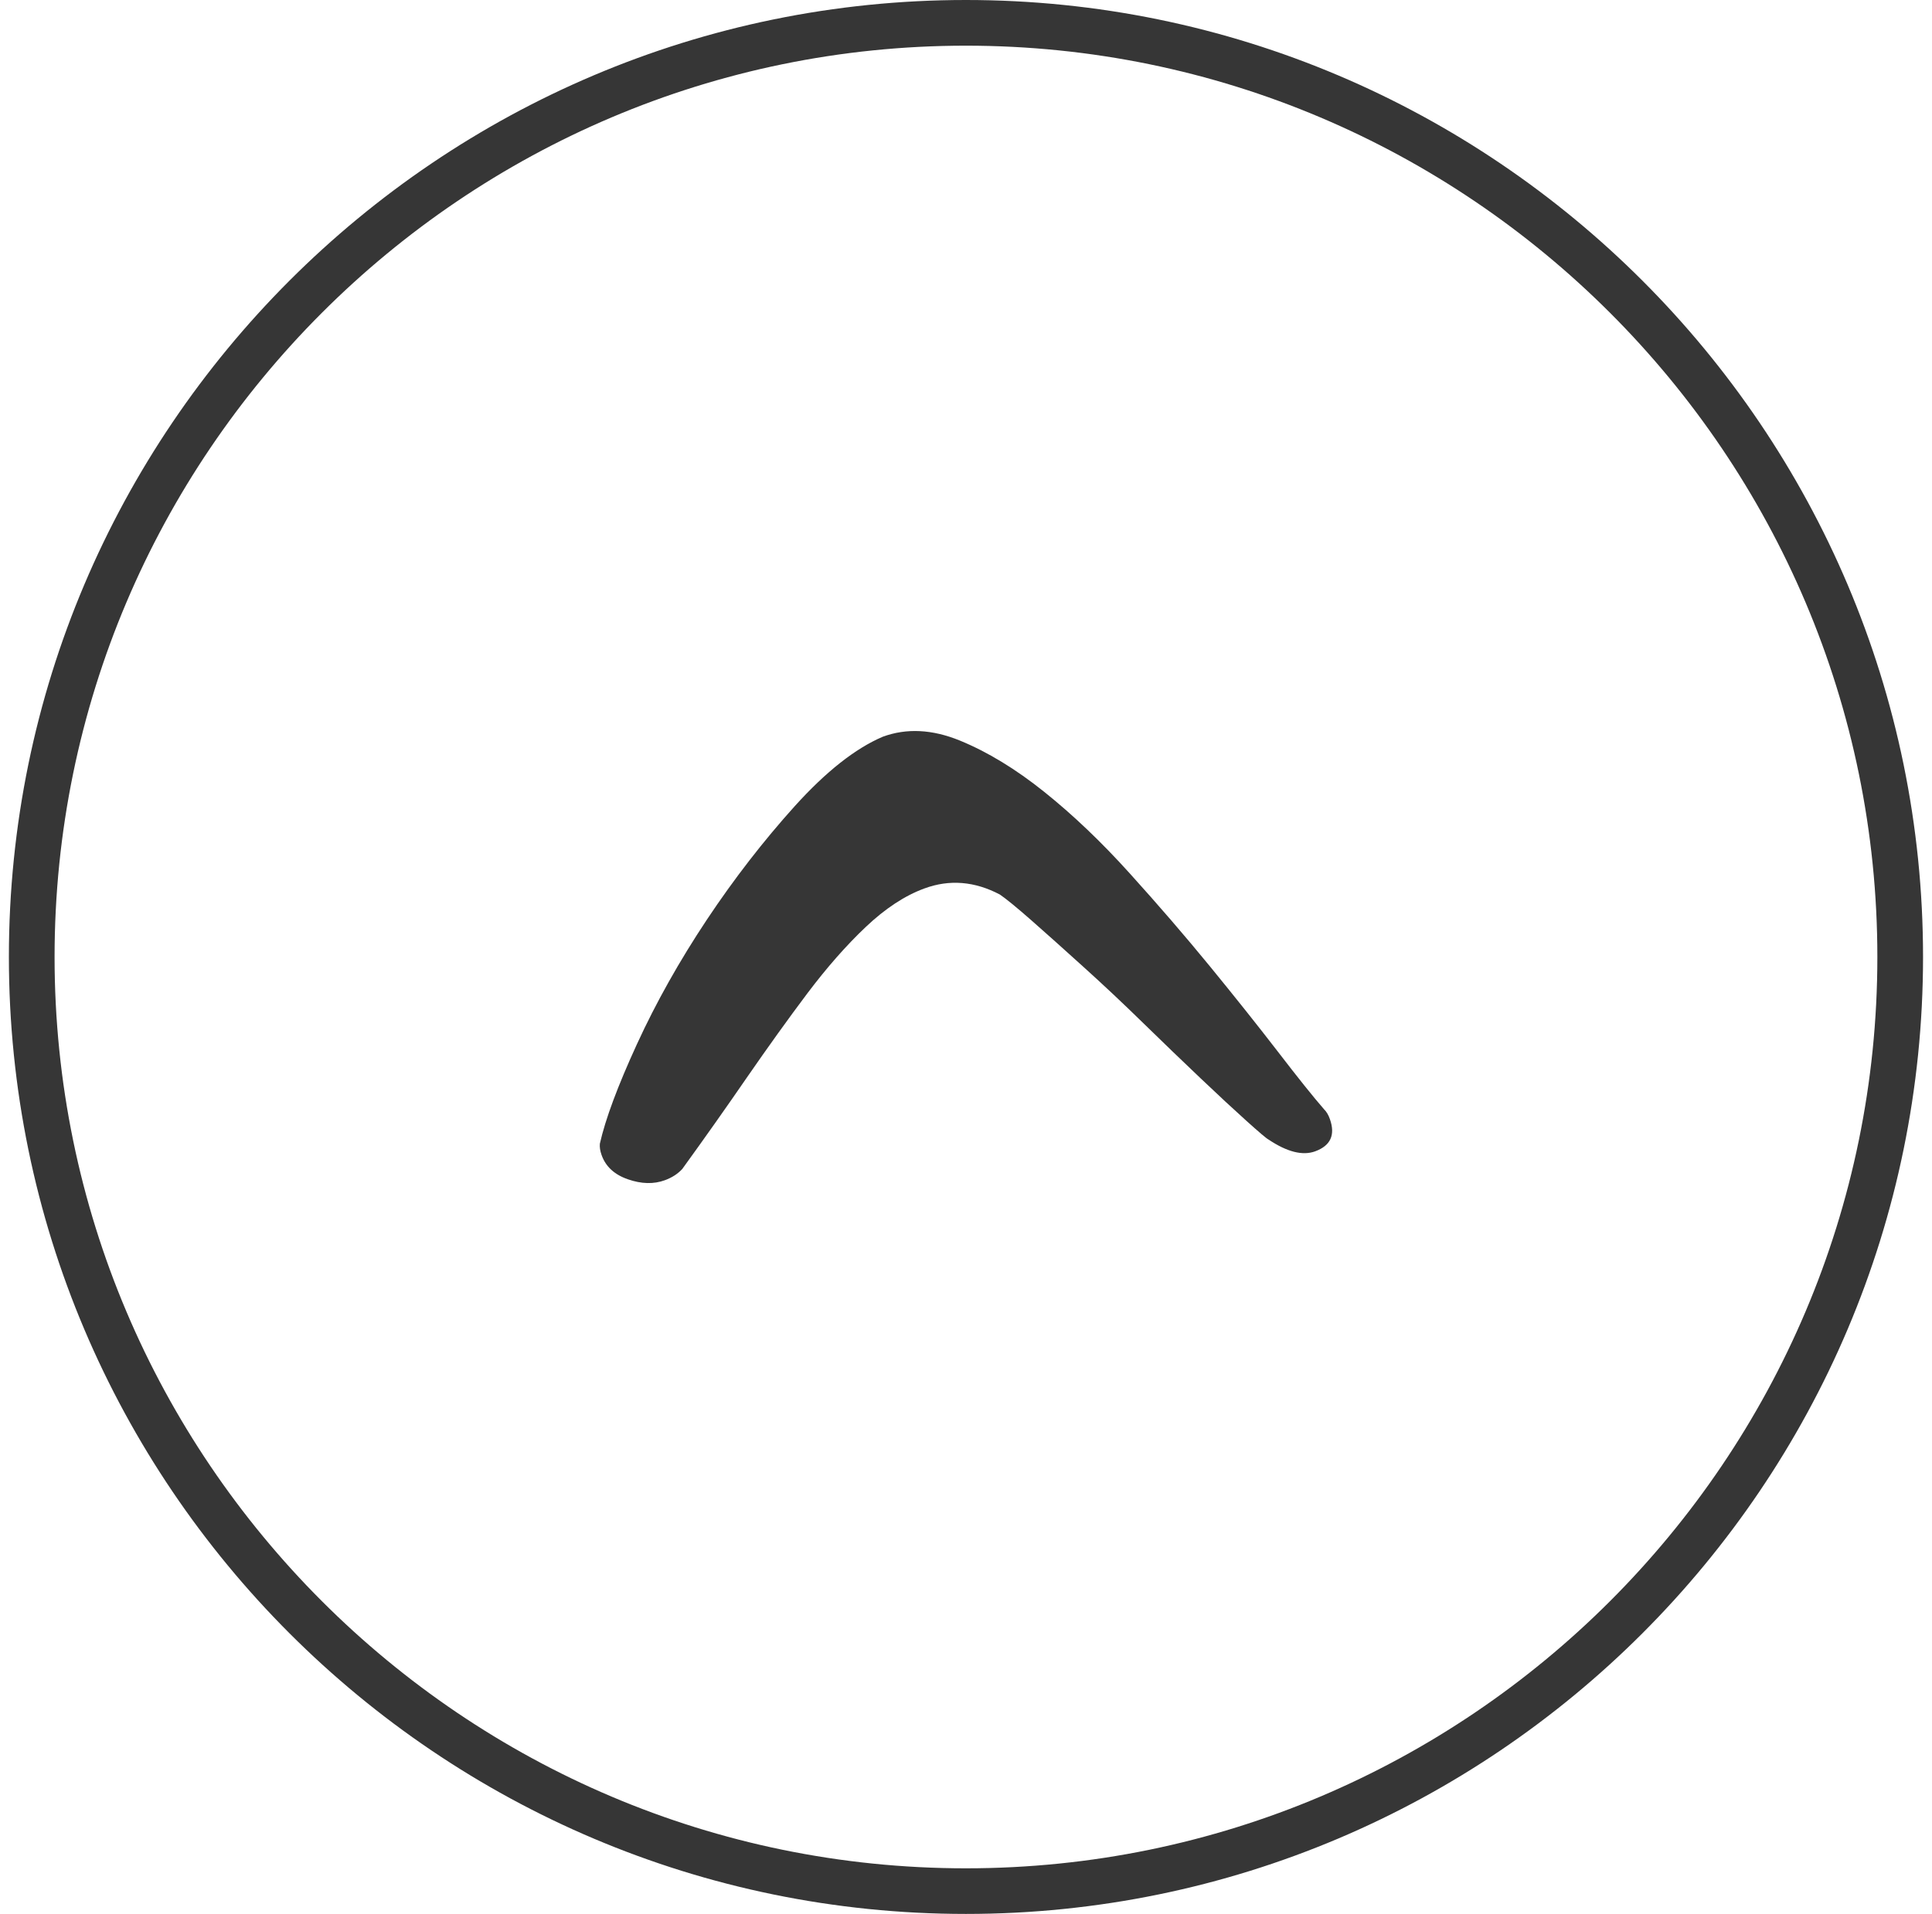 <?xml version="1.0" encoding="utf-8"?>
<!-- Generator: Adobe Illustrator 19.2.1, SVG Export Plug-In . SVG Version: 6.00 Build 0)  -->
<svg version="1.1" id="Layer_1" xmlns="http://www.w3.org/2000/svg" xmlns:xlink="http://www.w3.org/1999/xlink" x="0px" y="0px"
	 viewBox="0 0 29.985 29.708" enable-background="new 0 0 29.985 29.708" xml:space="preserve">
<path fill="#363636" d="M14.991,29.708c-8.189,0-14.853-6.663-14.853-14.854S6.802,0,14.991,0c8.191,0,14.855,6.664,14.855,14.854
	S23.183,29.708,14.991,29.708z M14.991,0.709c-7.799,0-14.144,6.346-14.144,14.146C0.848,22.654,7.192,29,14.991,29
	c7.801,0,14.146-6.346,14.146-14.145C29.138,7.055,22.792,0.709,14.991,0.709z"/>
<path fill="#363636" d="M9.337,17.929c0.063,0.178,0.198,0.303,0.408,0.376c0.21,0.073,0.401,0.078,0.575,0.014
	c0.109-0.04,0.199-0.098,0.269-0.174c0.346-0.478,0.681-0.952,1.005-1.423c0.325-0.47,0.637-0.905,0.937-1.304
	c0.301-0.399,0.602-0.742,0.905-1.029c0.303-0.287,0.607-0.487,0.91-0.598c0.39-0.144,0.781-0.112,1.172,0.094
	c0.096,0.065,0.26,0.199,0.491,0.402c0.231,0.203,0.499,0.443,0.804,0.719c0.306,0.276,0.617,0.568,0.934,0.878
	c0.317,0.309,0.614,0.595,0.889,0.856c0.276,0.262,0.513,0.482,0.71,0.659c0.198,0.178,0.311,0.274,0.34,0.288
	c0.289,0.194,0.531,0.255,0.726,0.184c0.238-0.088,0.315-0.253,0.229-0.498c-0.023-0.067-0.054-0.118-0.091-0.154
	c-0.165-0.189-0.406-0.49-0.721-0.9c-0.316-0.41-0.667-0.85-1.053-1.322c-0.386-0.471-0.8-0.951-1.242-1.44
	c-0.441-0.489-0.884-0.911-1.328-1.266c-0.443-0.355-0.88-0.62-1.309-0.796c-0.429-0.175-0.828-0.195-1.197-0.059
	c-0.426,0.182-0.881,0.541-1.366,1.078c-0.484,0.537-0.939,1.124-1.364,1.762c-0.424,0.638-0.786,1.281-1.084,1.93
	c-0.298,0.649-0.49,1.164-0.576,1.546C9.305,17.803,9.313,17.862,9.337,17.929L9.337,17.929z"/>
</svg>
